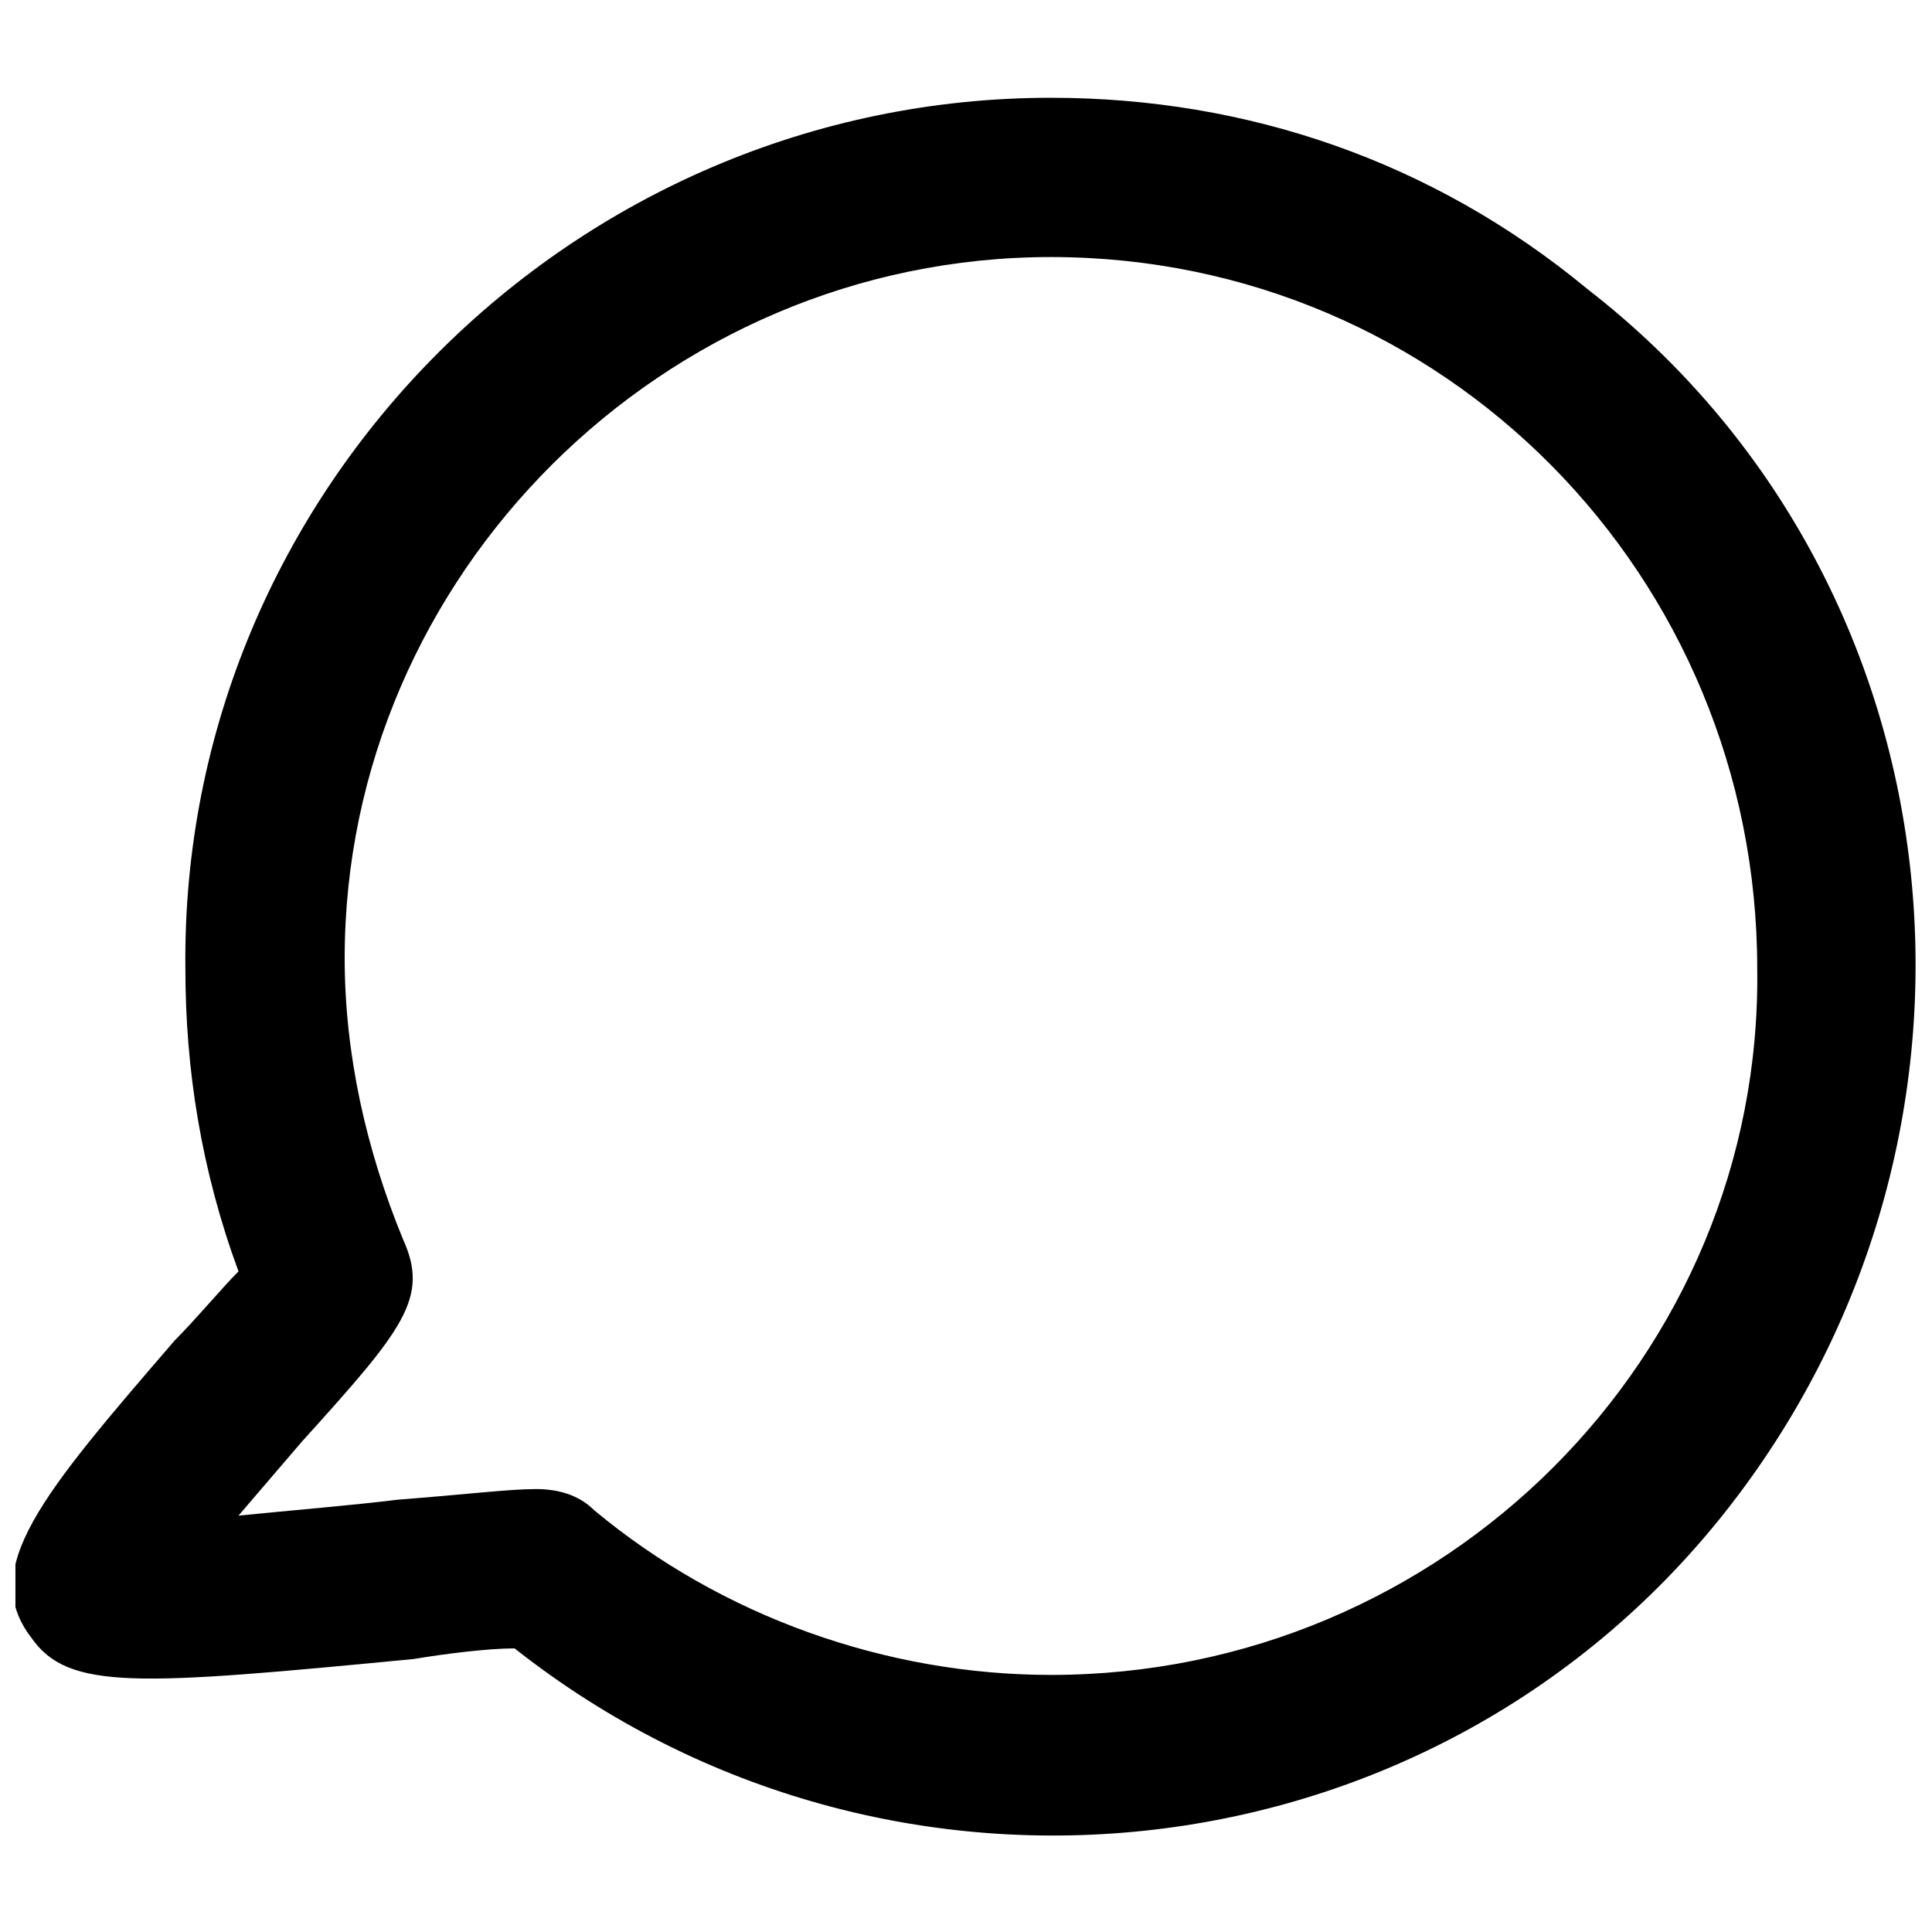 <?xml version="1.0" encoding="UTF-8"?>
<!-- Uploaded to: ICON Repo, www.svgrepo.com, Generator: ICON Repo Mixer Tools -->
<svg width="800px" height="800px" version="1.1" viewBox="144 144 512 512" xmlns="http://www.w3.org/2000/svg">
 <defs>
  <clipPath id="a">
   <path d="m148.09 169h503.81v462h-503.81z"/>
  </clipPath>
 </defs>
 <g clip-path="url(#a)">
  <path d="m422.52 169.91c-126.66 0-230.8 104.14-229.39 230.8 0 26.738 4.223 53.477 14.074 80.215-4.227 4.223-11.262 12.664-16.891 18.293-35.184 40.812-52.07 60.512-37.996 78.809 9.852 14.074 28.145 12.664 101.32 5.629 8.445-1.406 19.703-2.816 26.738-2.816 99.918 78.809 244.87 61.922 322.27-37.996 77.402-99.918 61.922-244.87-37.996-322.27-40.812-33.773-90.066-50.66-142.14-50.66zm0 417.96c-43.625 0-87.25-15.48-121.03-43.625-4.223-4.223-9.852-5.629-15.48-5.629-7.035 0-18.293 1.406-36.59 2.816-11.258 1.406-28.145 2.816-42.219 4.223l16.887-19.703c26.738-29.555 33.773-37.996 26.738-53.477-9.852-23.926-15.48-49.254-15.48-74.586 0-101.33 84.438-185.77 187.17-185.77 104.14 0 187.17 84.438 187.17 188.58 1.41 102.73-83.027 187.17-187.17 187.17z"/>
 </g>
</svg>